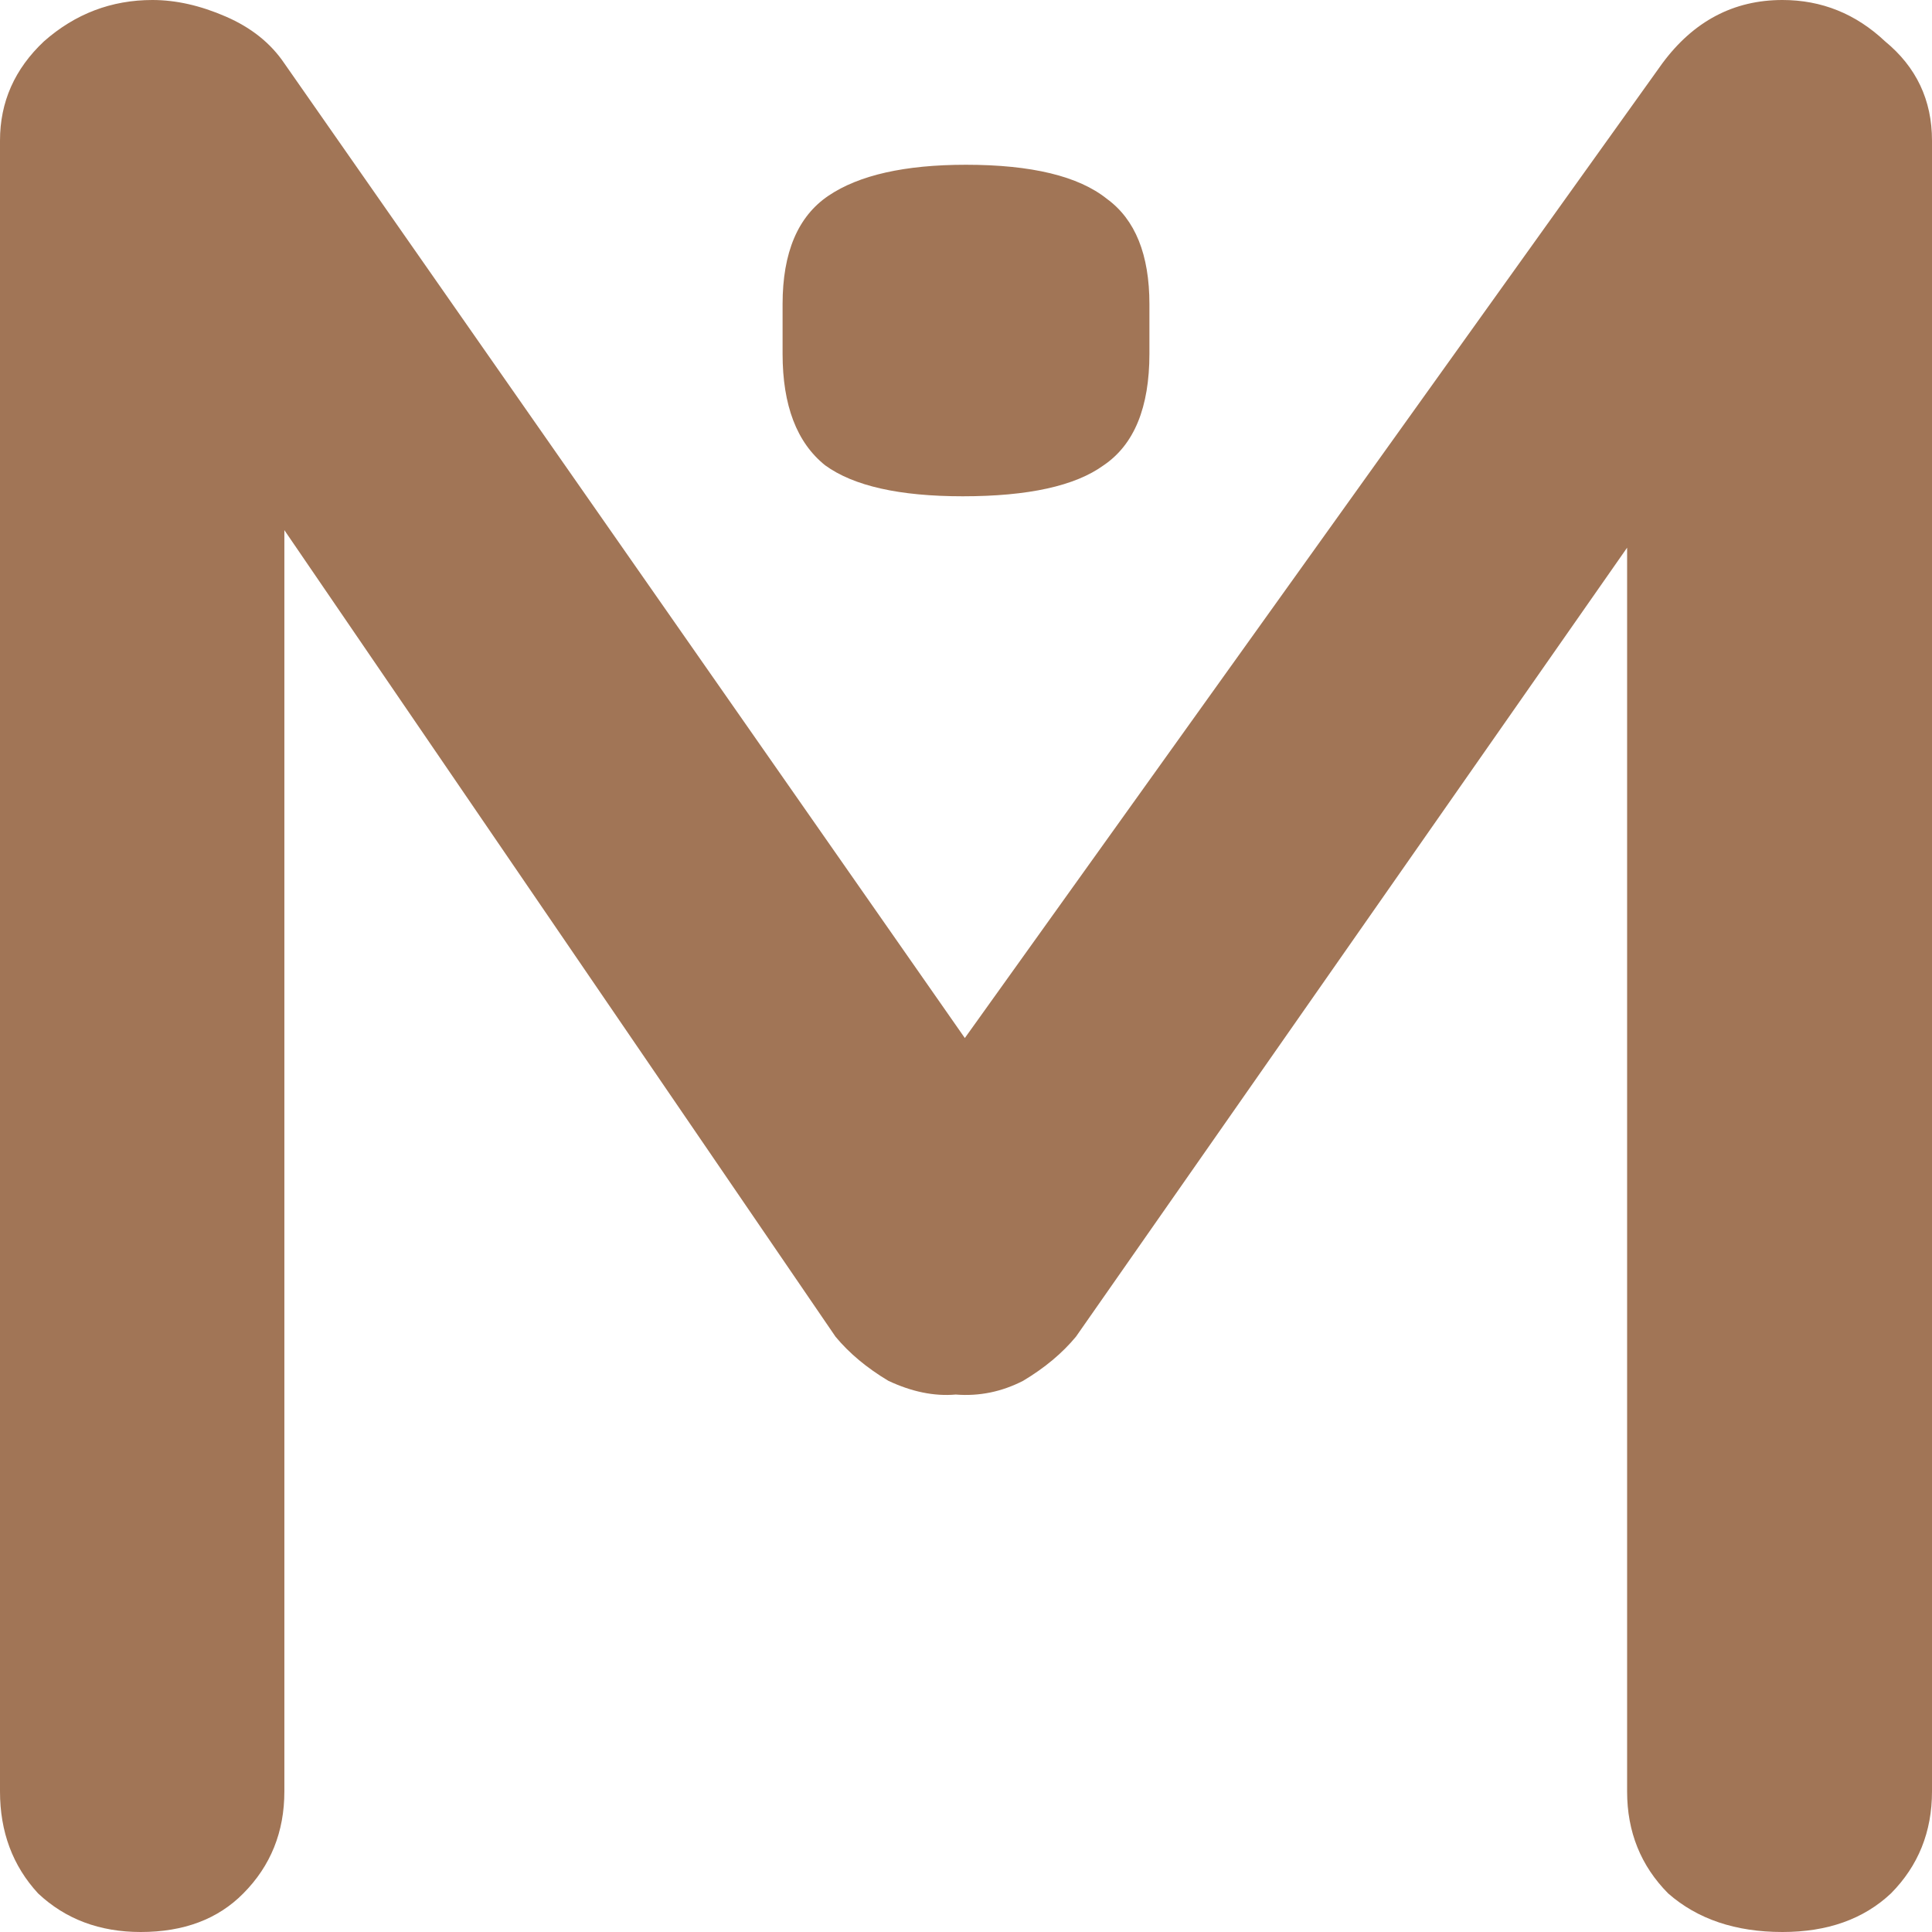 <?xml version="1.0" encoding="UTF-8"?> <svg xmlns="http://www.w3.org/2000/svg" width="32" height="32" viewBox="0 0 32 32" fill="none"><path d="M15.946 8.22C14.897 8.22 14.137 8.049 13.667 7.707C13.197 7.33 12.962 6.715 12.962 5.859V5.038C12.962 4.183 13.215 3.584 13.722 3.242C14.228 2.9 14.987 2.729 16 2.729C17.085 2.729 17.863 2.917 18.333 3.293C18.803 3.635 19.038 4.217 19.038 5.038V5.859C19.038 6.749 18.785 7.365 18.279 7.707C17.808 8.049 17.031 8.22 15.946 8.22Z" fill="#A17556"></path><path d="M2.525 0C2.914 0 3.318 0.091 3.739 0.274C4.16 0.456 4.484 0.715 4.71 1.05L17.044 18.716L14.956 18.625L27.533 1.05C28.051 0.35 28.714 0 29.523 0C30.171 0 30.738 0.228 31.223 0.685C31.741 1.111 32 1.659 32 2.328V29.672C32 30.341 31.773 30.904 31.32 31.361C30.867 31.787 30.268 32 29.523 32C28.747 32 28.115 31.787 27.63 31.361C27.177 30.904 26.95 30.341 26.95 29.672V6.528L28.504 6.847L17.821 22.14C17.594 22.414 17.303 22.657 16.947 22.87C16.591 23.053 16.218 23.129 15.83 23.098C15.474 23.129 15.102 23.053 14.713 22.87C14.357 22.657 14.066 22.414 13.839 22.14L3.545 7.076L4.71 5.25V29.672C4.71 30.341 4.484 30.904 4.03 31.361C3.61 31.787 3.043 32 2.331 32C1.651 32 1.084 31.787 0.631 31.361C0.21 30.904 0 30.341 0 29.672V2.328C0 1.689 0.243 1.141 0.728 0.685C1.246 0.228 1.845 0 2.525 0Z" fill="#A17556"></path></svg> 